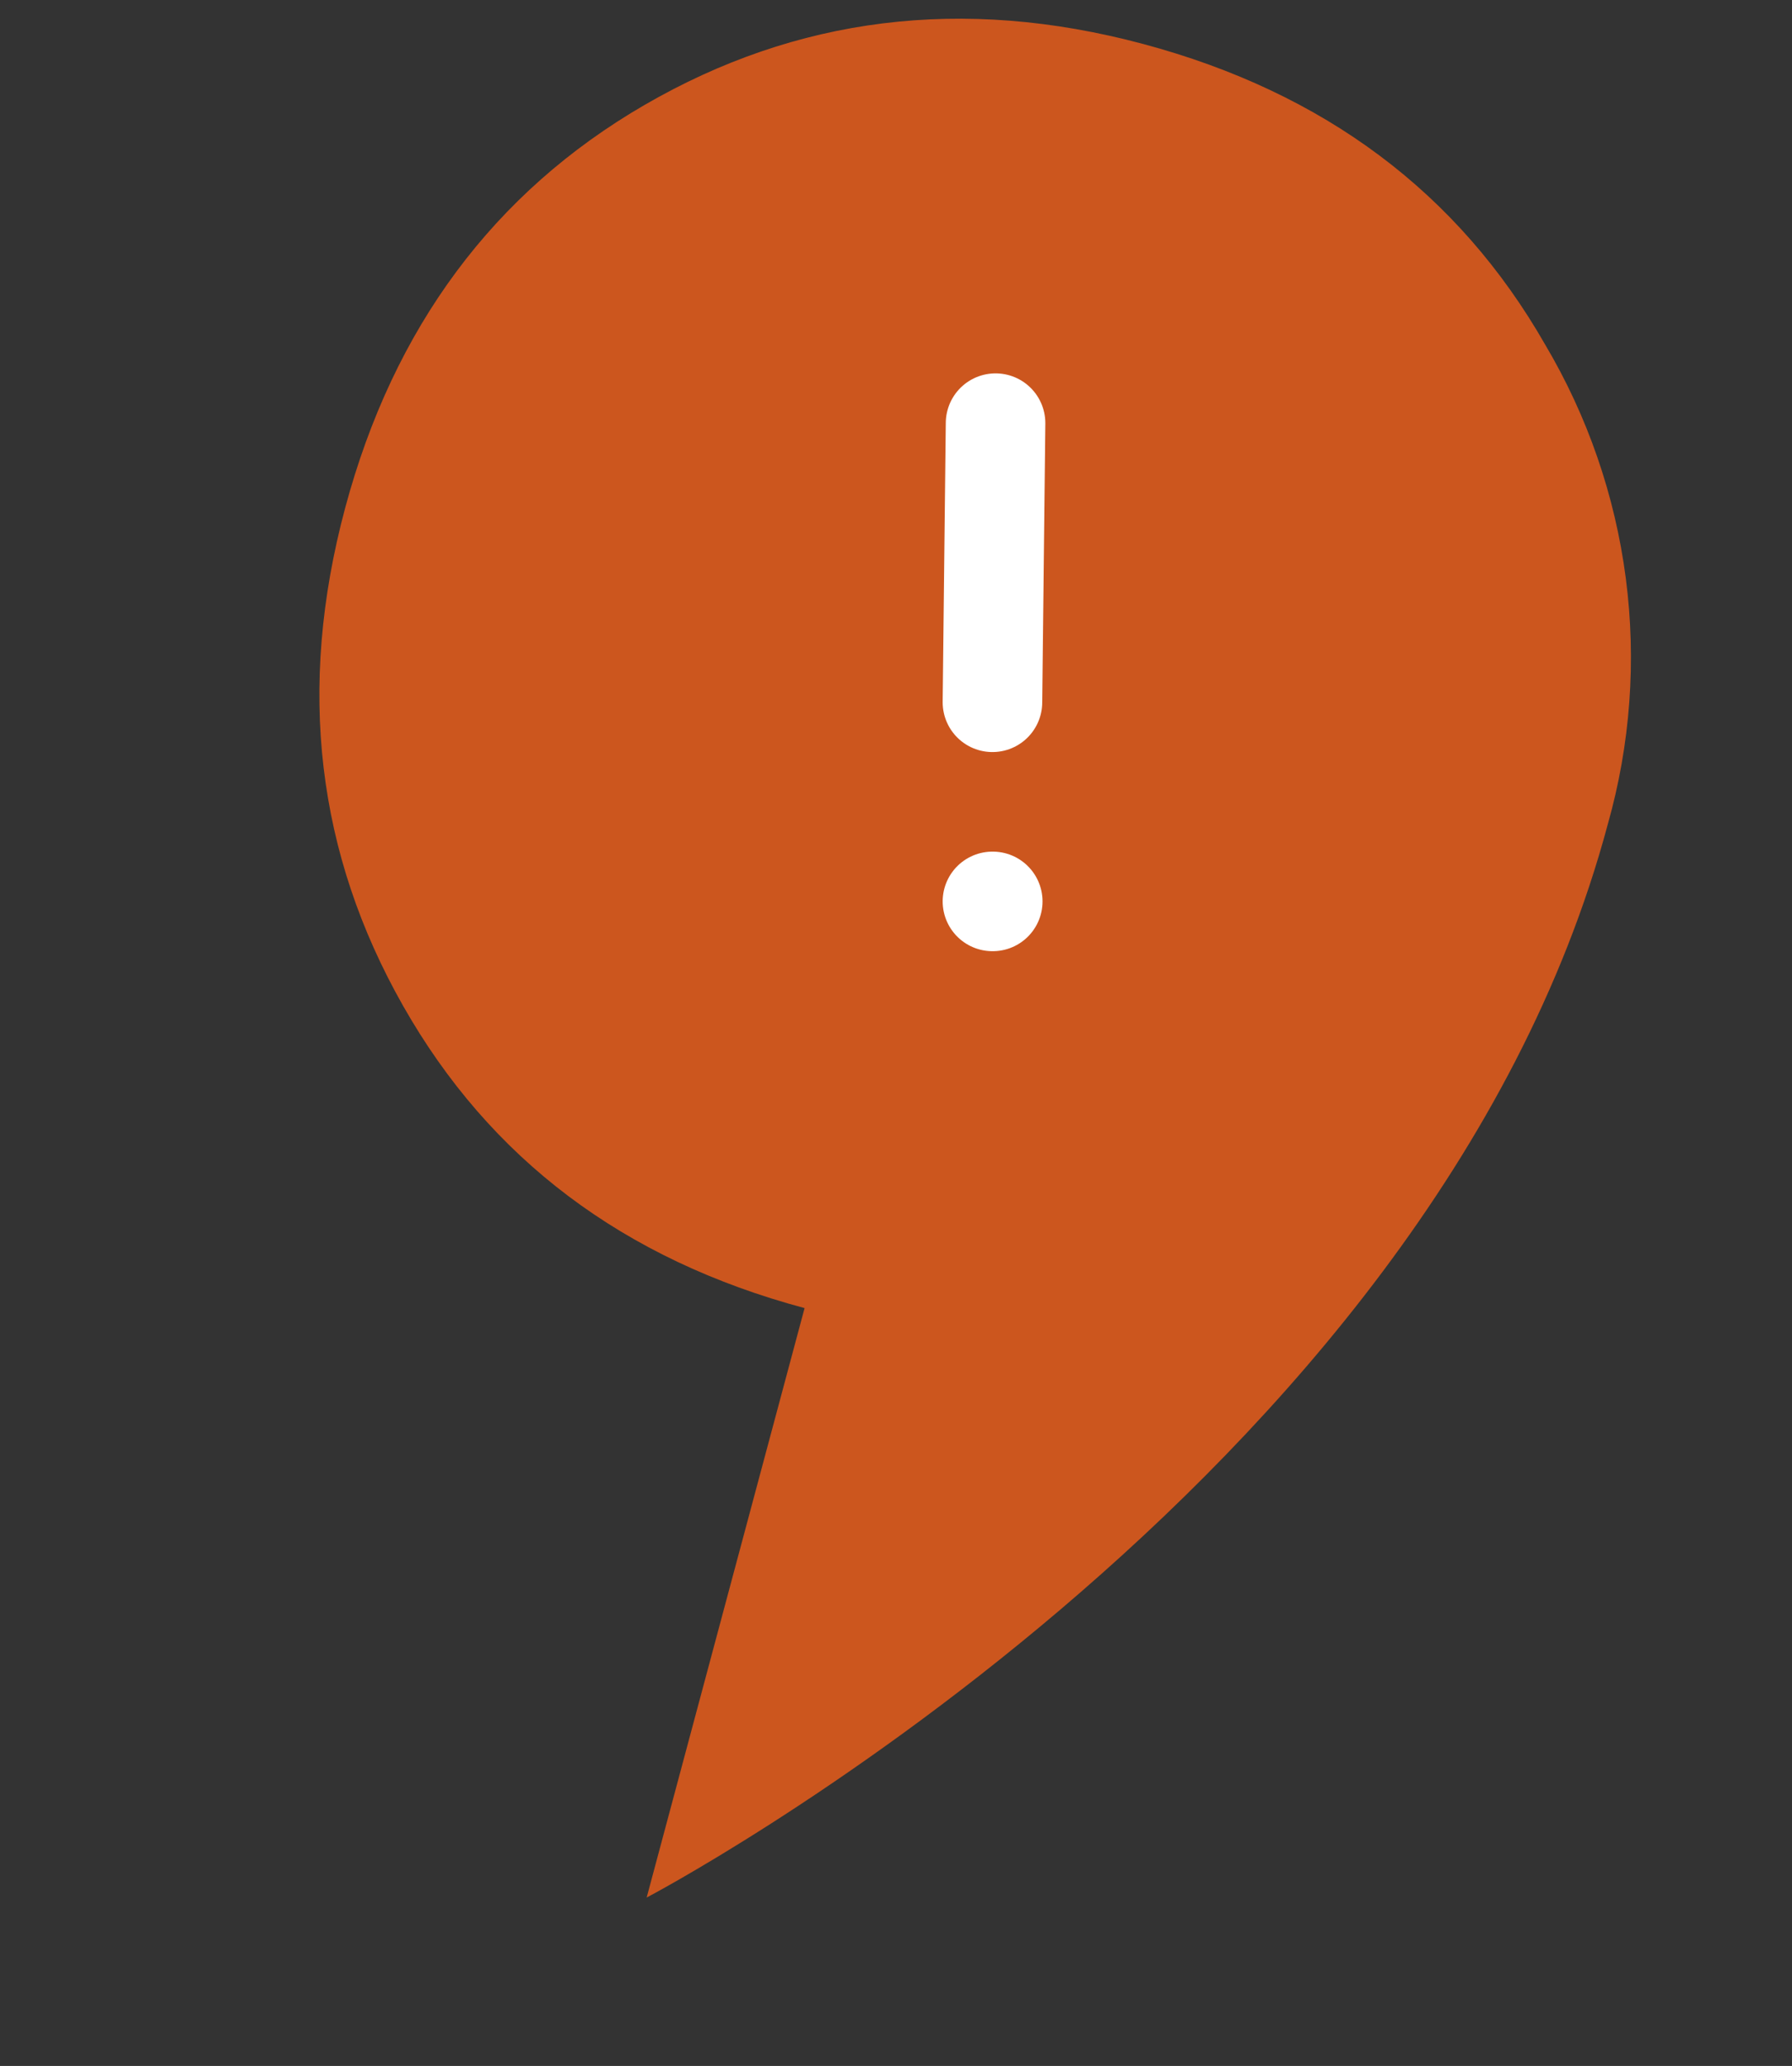 <svg width="72" height="83" viewBox="0 0 72 83" fill="none" xmlns="http://www.w3.org/2000/svg">
<rect x="0" y="0" width="72" height="83" fill="#333333" stroke="none"/>
<path d="M64.596 33.125C57.468 59.729 25.982 76.234 25.982 76.234L32.327 52.553C25.035 50.599 19.682 46.549 16.203 40.423C12.725 34.298 11.924 27.661 13.867 20.411C15.81 13.161 19.835 7.728 25.907 4.211C31.978 0.693 38.661 -0.181 45.935 1.768C53.209 3.717 58.597 7.748 62.083 13.846C63.788 16.722 64.89 19.914 65.322 23.228C65.754 26.543 65.507 29.91 64.596 33.125Z" fill="#CC561E"/>
<path d="M40 17L39.875 28.214" stroke="white" stroke-width="4" stroke-linecap="round" stroke-linejoin="round"/>
<path d="M39.875 36.214H39.887" stroke="white" stroke-width="4" stroke-linecap="round" stroke-linejoin="round"/>
</svg>
